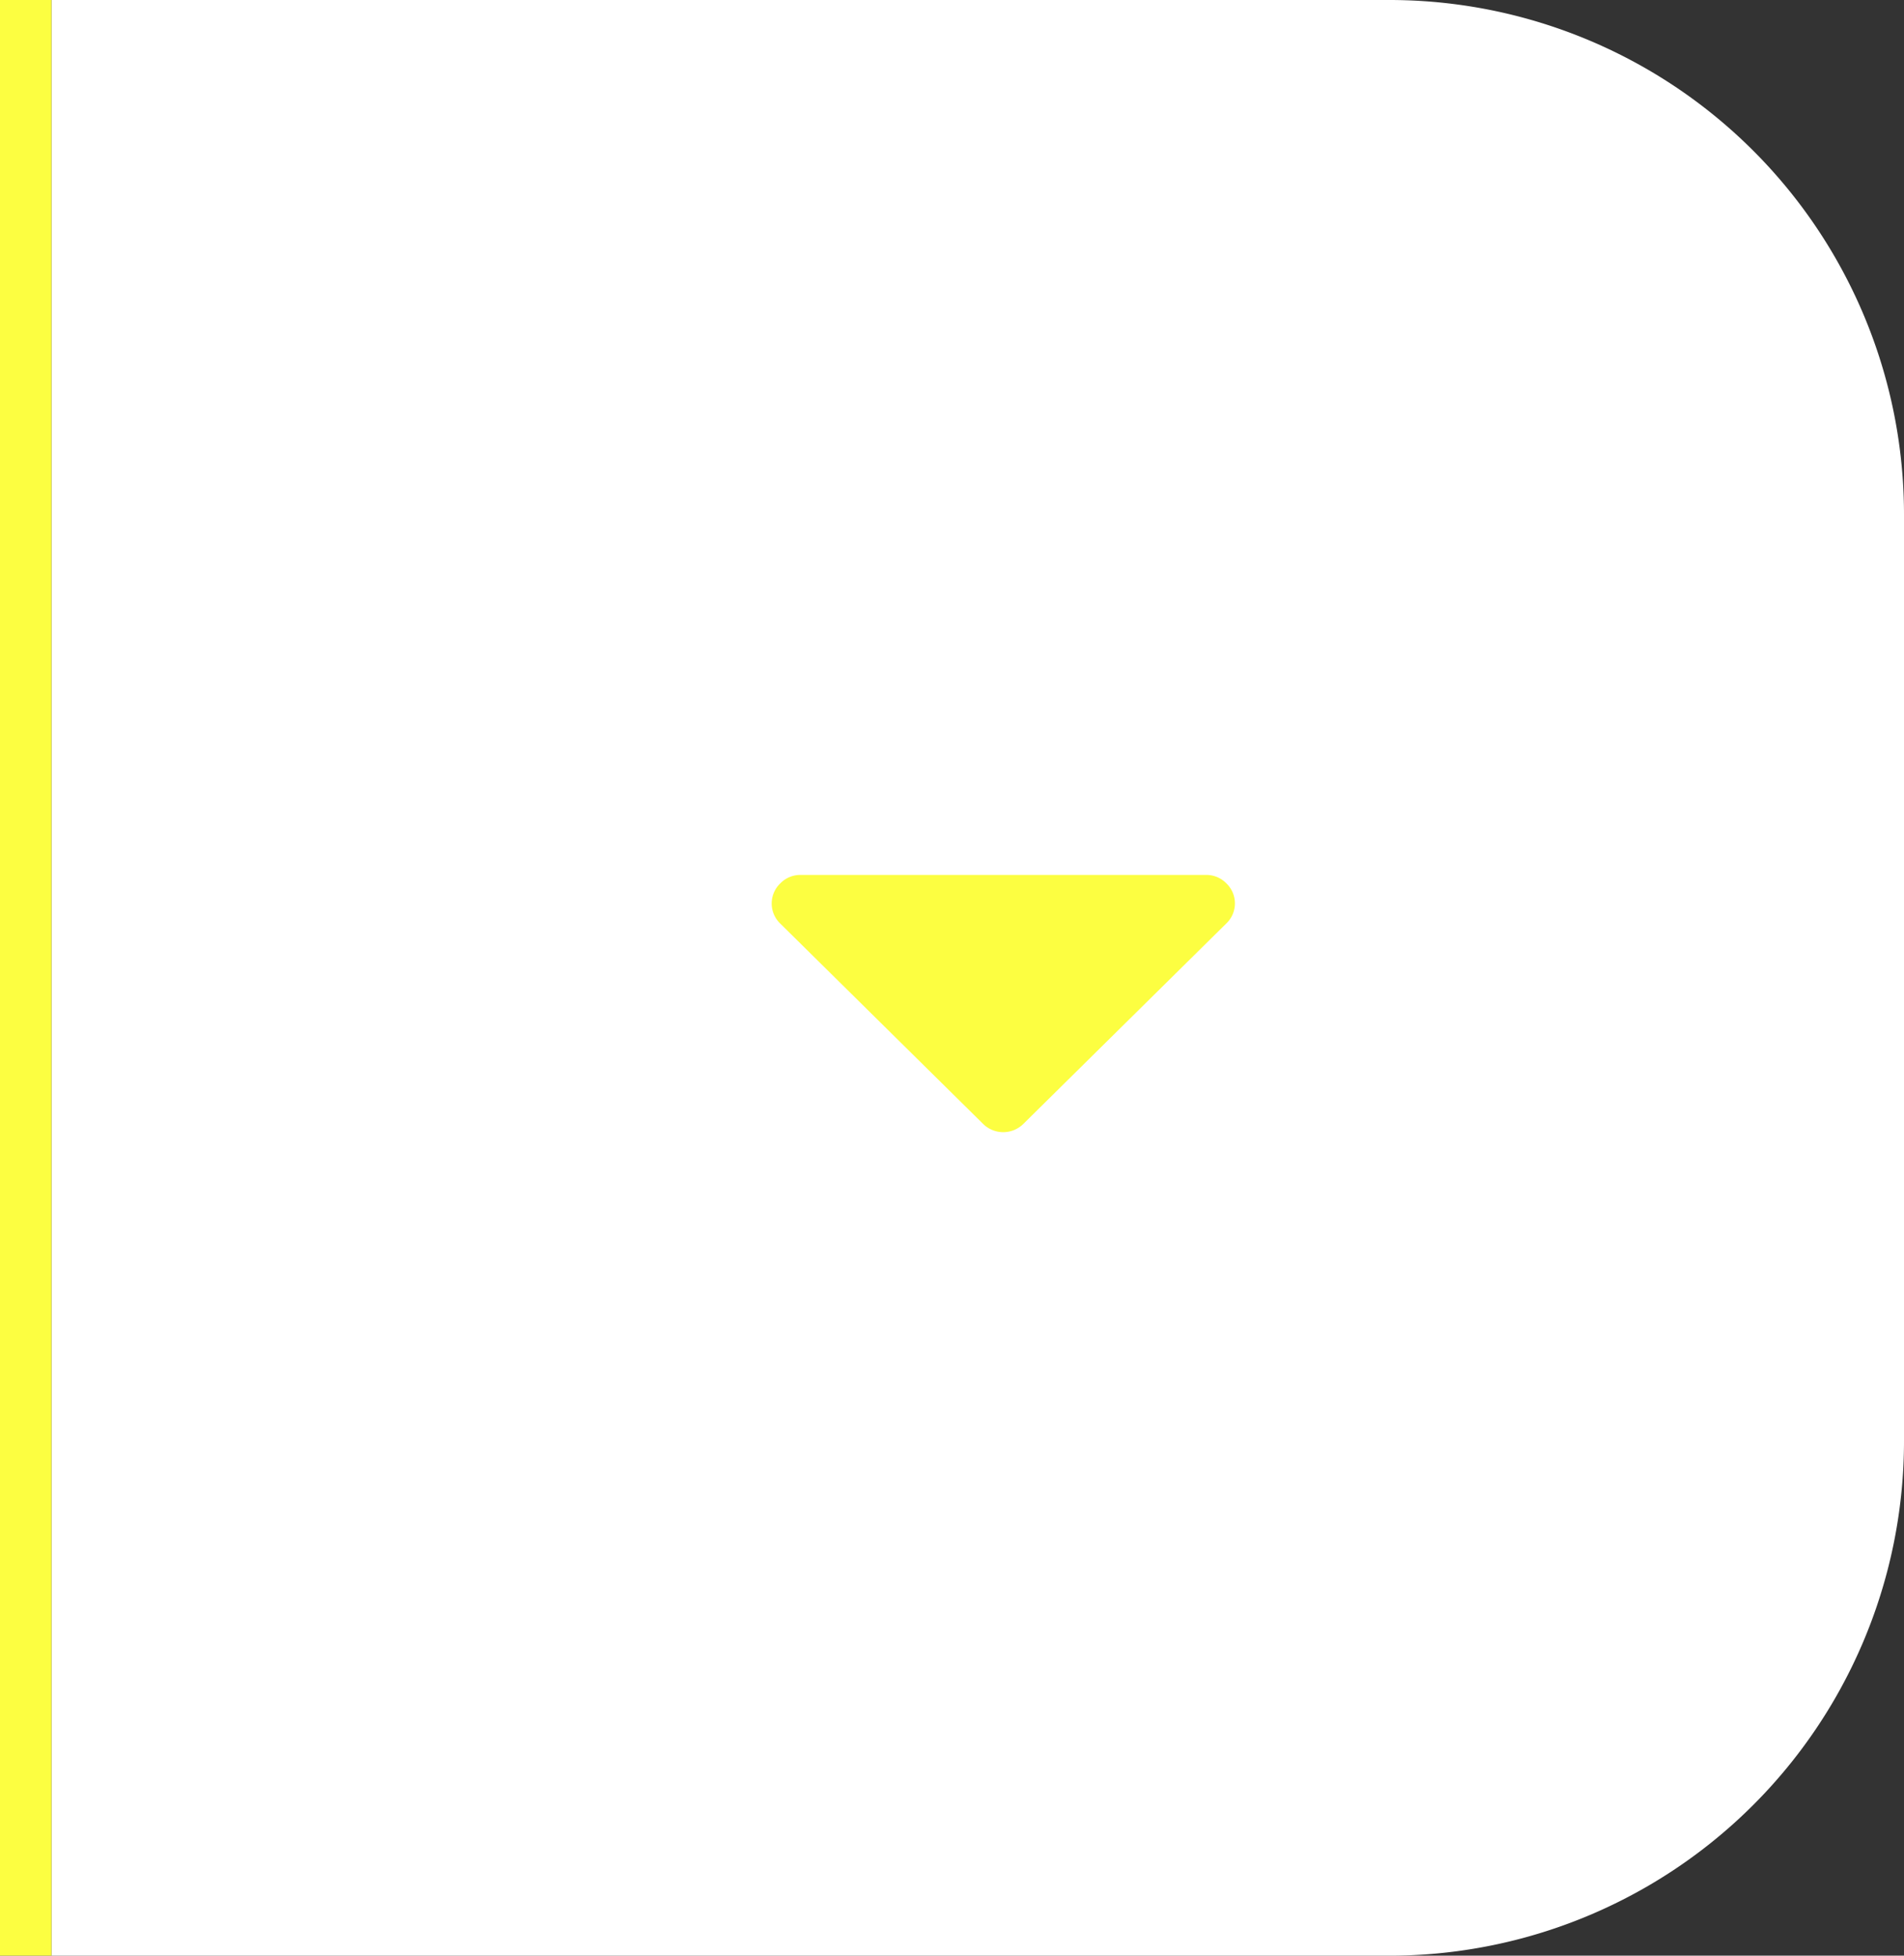 <svg id="Agrupar_12" data-name="Agrupar 12" xmlns="http://www.w3.org/2000/svg" width="37" height="38" viewBox="0 0 37 38">
  <rect x="0" y="0" width="37" height="38" fill="#333333" stroke="none"/>
  <defs>
    <style>
      .cls-1 {
        fill: #fff;
      }

      .cls-2, .cls-3 {
        fill: #FCFE41;
      }

      .cls-3 {
        fill-rule: evenodd;
      }
    </style>
  </defs>
  <path id="Retângulo_15" data-name="Retângulo 15" class="cls-1" d="M1,0H27A10,10,0,0,1,37,10V28A10,10,0,0,1,27,38H1a0,0,0,0,1,0,0V0A0,0,0,0,1,1,0Z"/>
  <rect id="Retângulo_11" data-name="Retângulo 11" class="cls-2" width="1" height="38"/>
  <path id="Forma_1" data-name="Forma 1" class="cls-3" d="M680.832,914.165a0.543,0.543,0,0,0-.395-0.165h-7.874a0.545,0.545,0,0,0-.4.165,0.54,0.54,0,0,0,0,.781l3.937,3.888a0.557,0.557,0,0,0,.791,0l3.937-3.888A0.538,0.538,0,0,0,680.832,914.165Z" transform="translate(-657 -897)"/>
</svg>

